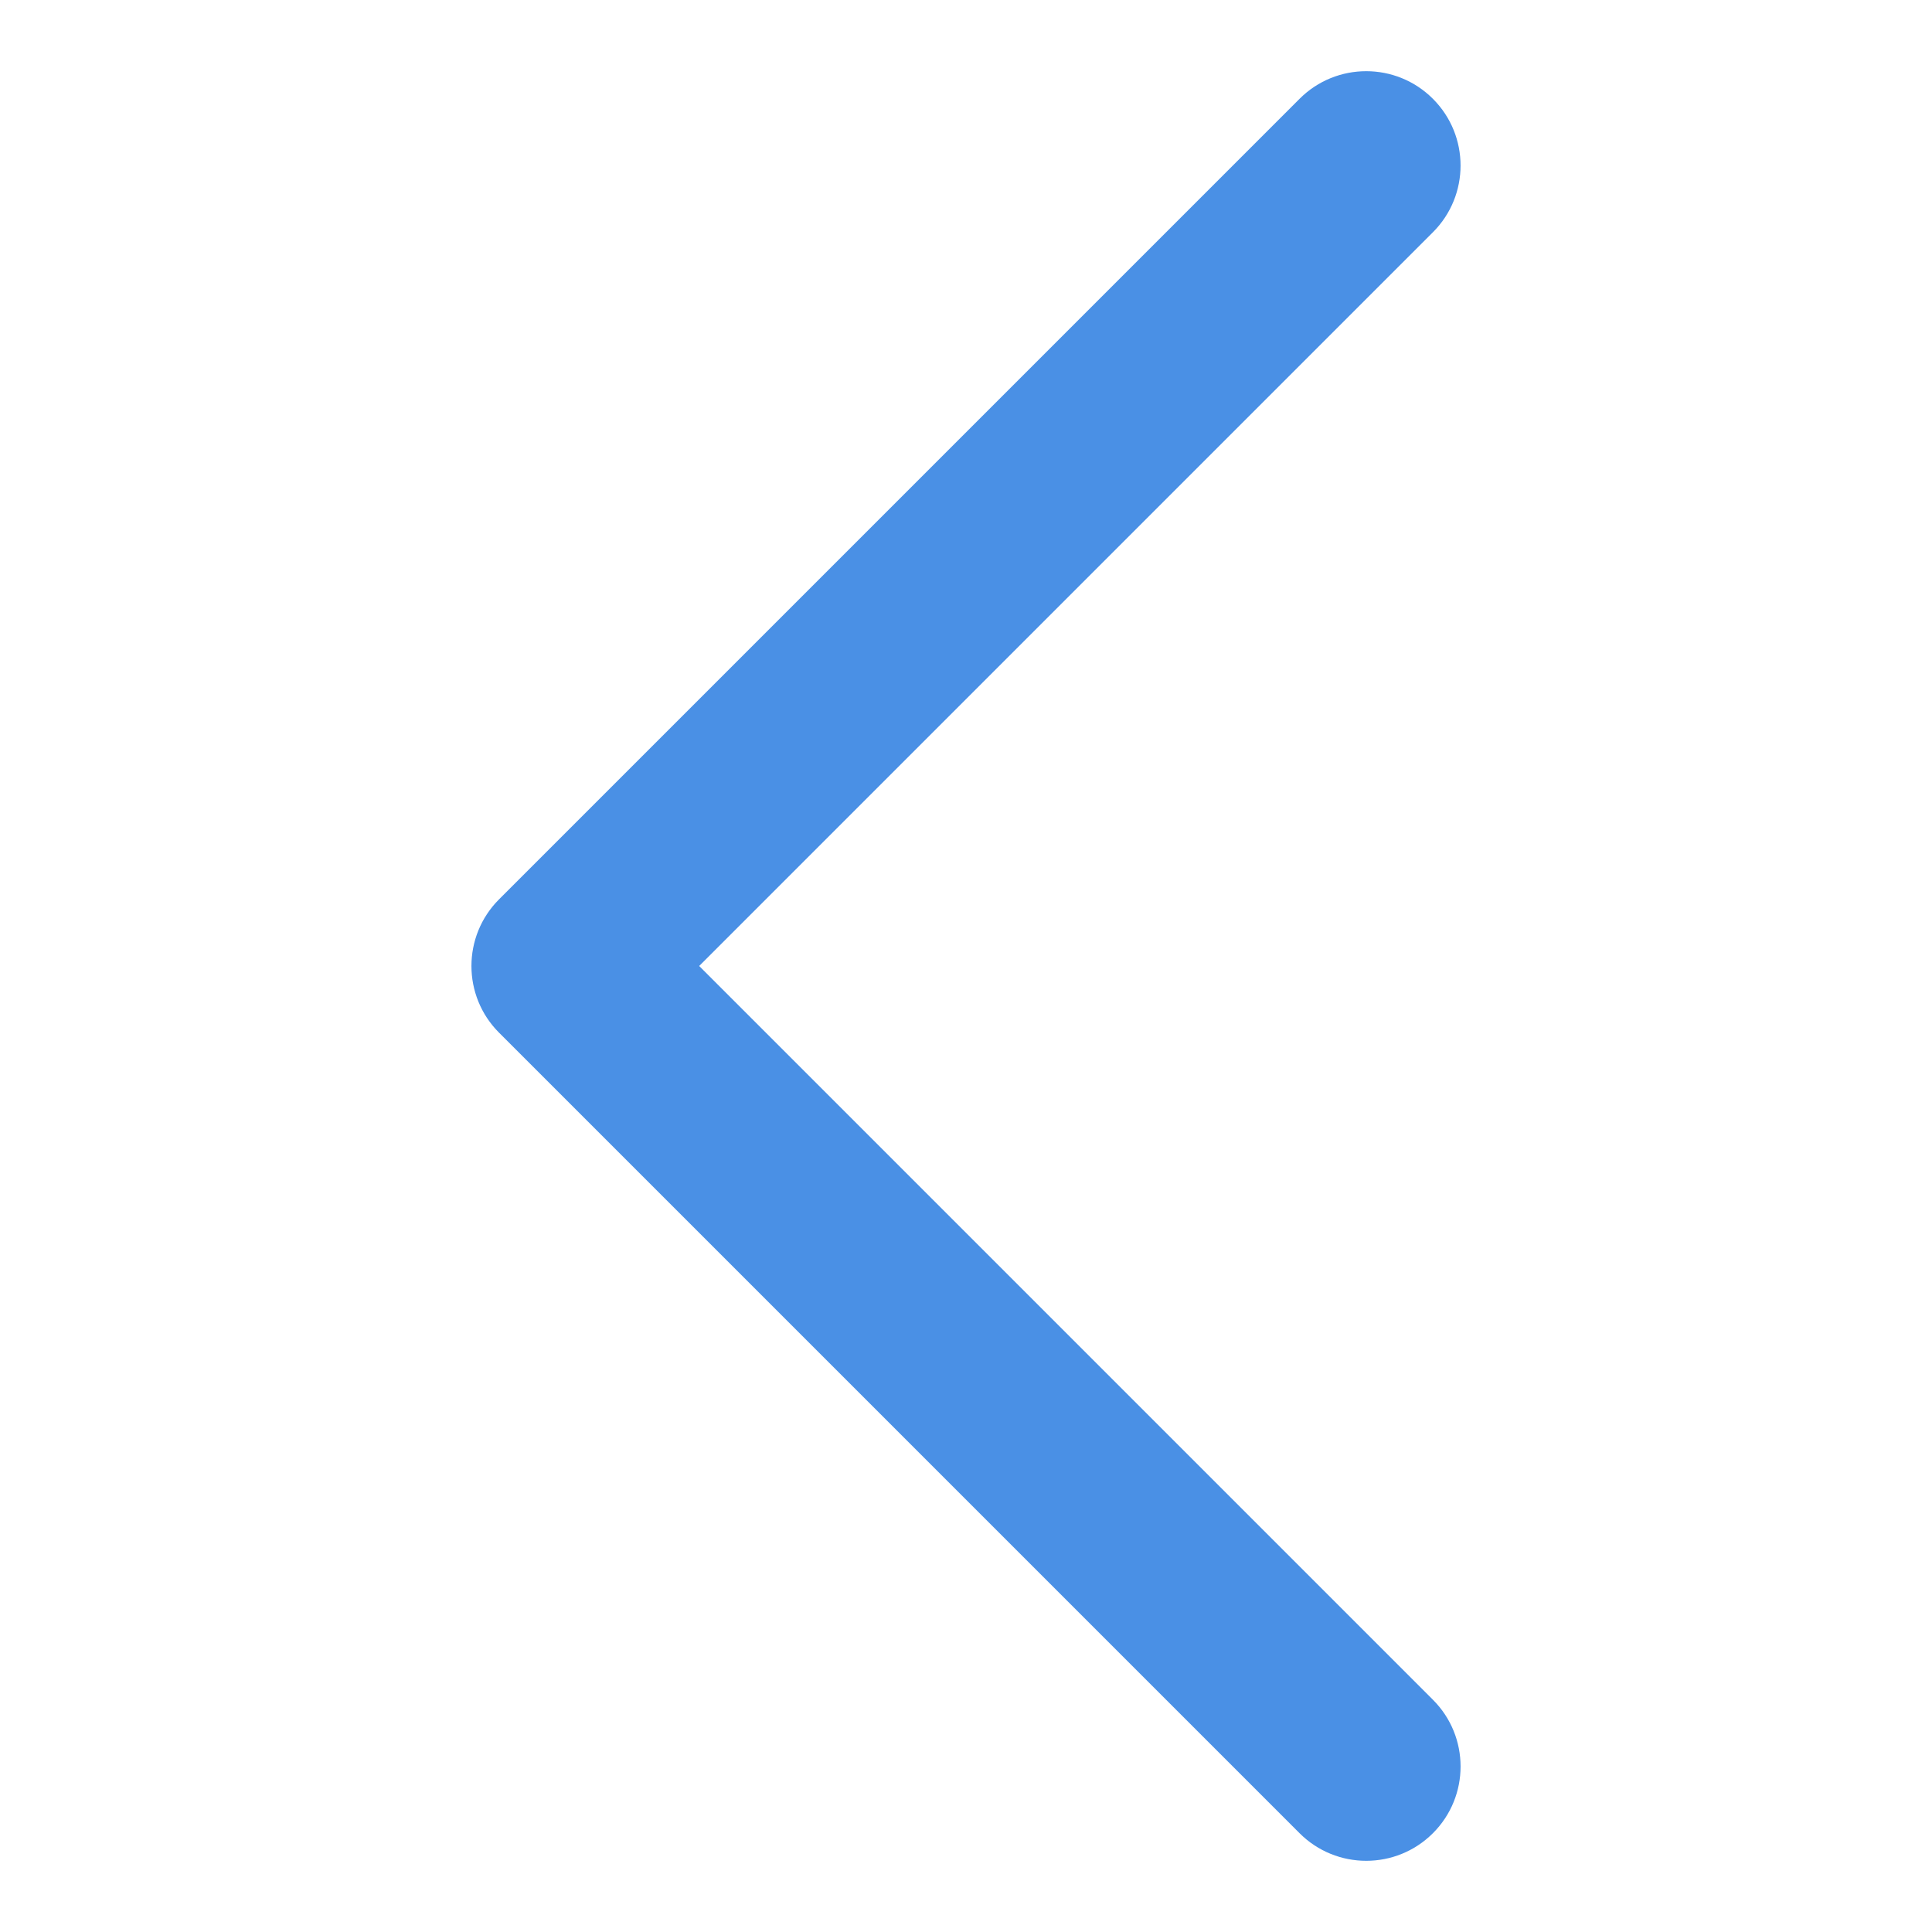 <?xml version="1.0" standalone="no"?><!DOCTYPE svg PUBLIC "-//W3C//DTD SVG 1.1//EN" "http://www.w3.org/Graphics/SVG/1.1/DTD/svg11.dtd"><svg t="1732937483595" class="icon" viewBox="0 0 1024 1024" version="1.1" xmlns="http://www.w3.org/2000/svg" p-id="2792" xmlns:xlink="http://www.w3.org/1999/xlink" width="200" height="200"><path d="M759.48 52.38c19.53 19.53 19.53 51.18 0 70.71L370.58 512l388.91 388.91c19.53 19.53 19.53 51.18 0 70.71-19.53 19.53-51.18 19.53-70.71 0L264.52 547.36c-19.53-19.53-19.53-51.18 0-70.71L688.78 52.38c19.51-19.53 51.18-19.53 70.7 0z" p-id="2793" fill="#4a90e5"></path></svg>